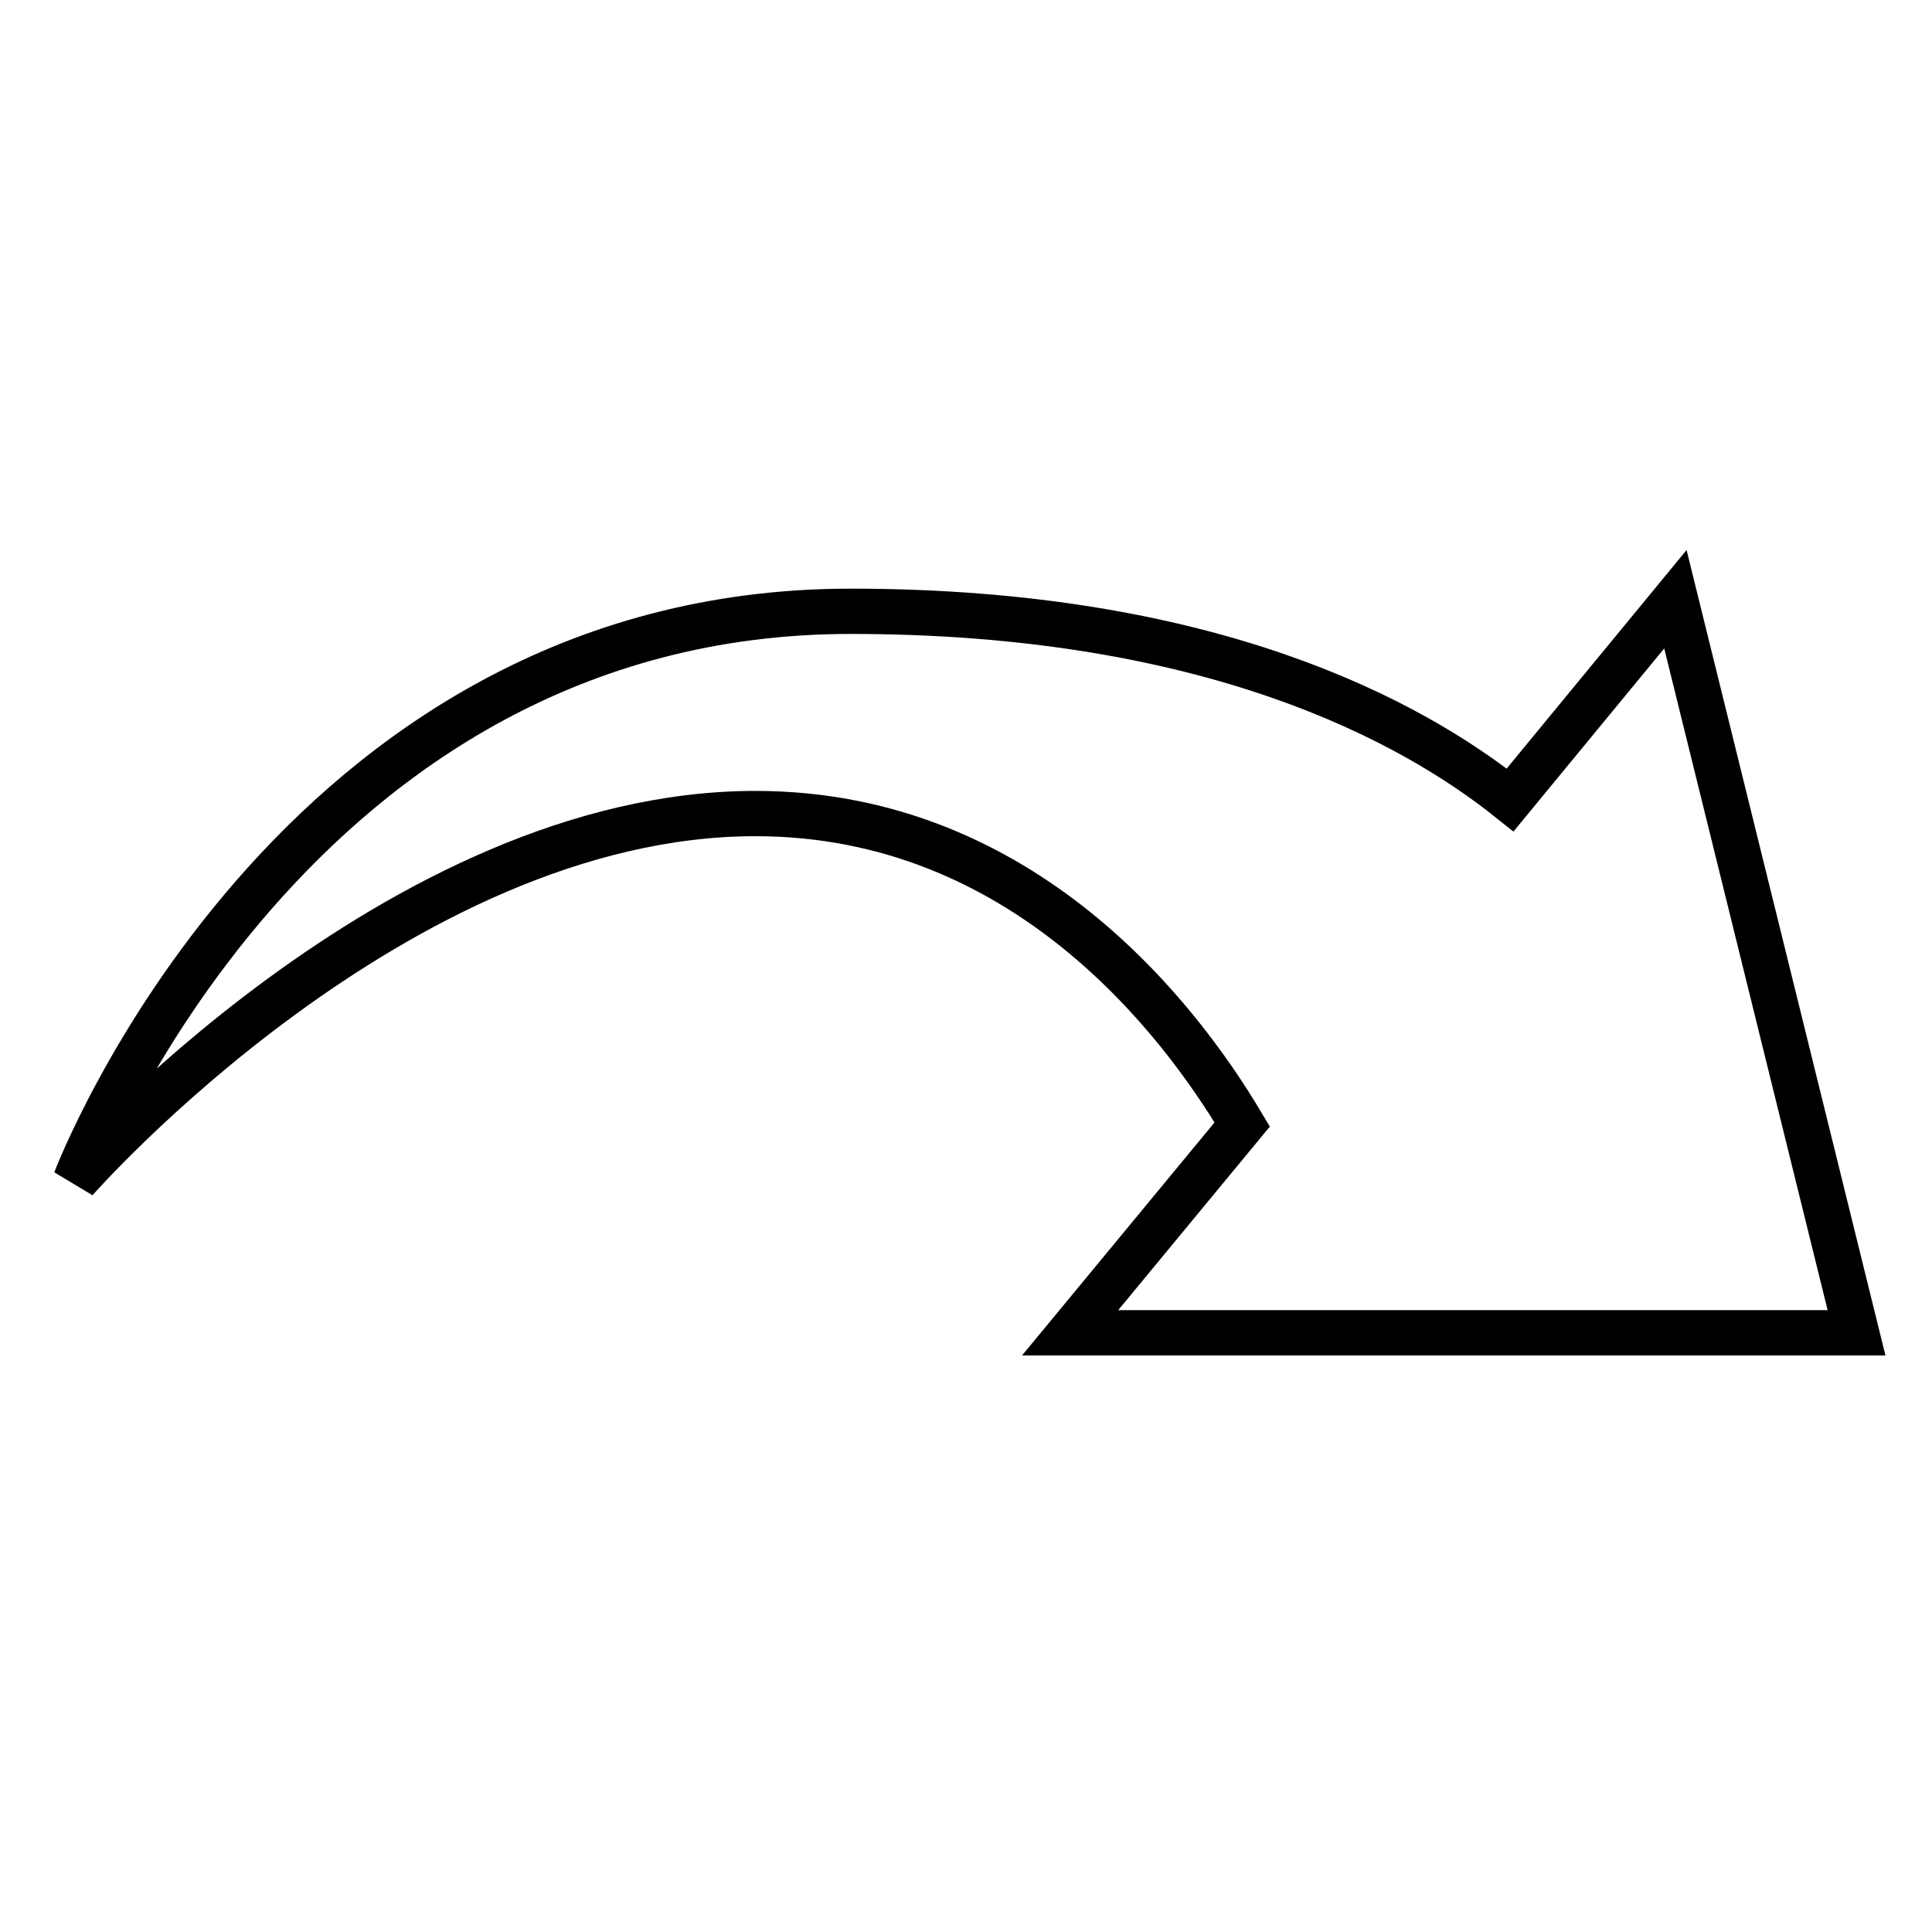 <?xml version="1.0" encoding="utf-8"?>
<!-- Svg Vector Icons : http://www.onlinewebfonts.com/icon -->
<!DOCTYPE svg PUBLIC "-//W3C//DTD SVG 1.1//EN" "http://www.w3.org/Graphics/SVG/1.1/DTD/svg11.dtd">
<svg version="1.1" xmlns="http://www.w3.org/2000/svg" xmlns:xlink="http://www.w3.org/1999/xlink" x="0px" y="0px" viewBox="0 0 256 256" enable-background="new 0 0 256 256" xml:space="preserve">
<g> <path stroke-width="6" fill-opacity="0" stroke="#000000"  d="M164.6,149l-22.8,27.6H246l-24-97.2L200.1,106c-13-10.4-39.6-25-87.4-25C38.5,81,10,156.4,10,156.4 s42.6-48.6,90.1-48.6C135.7,107.8,156.4,135.2,164.6,149z"/></g>
</svg>
